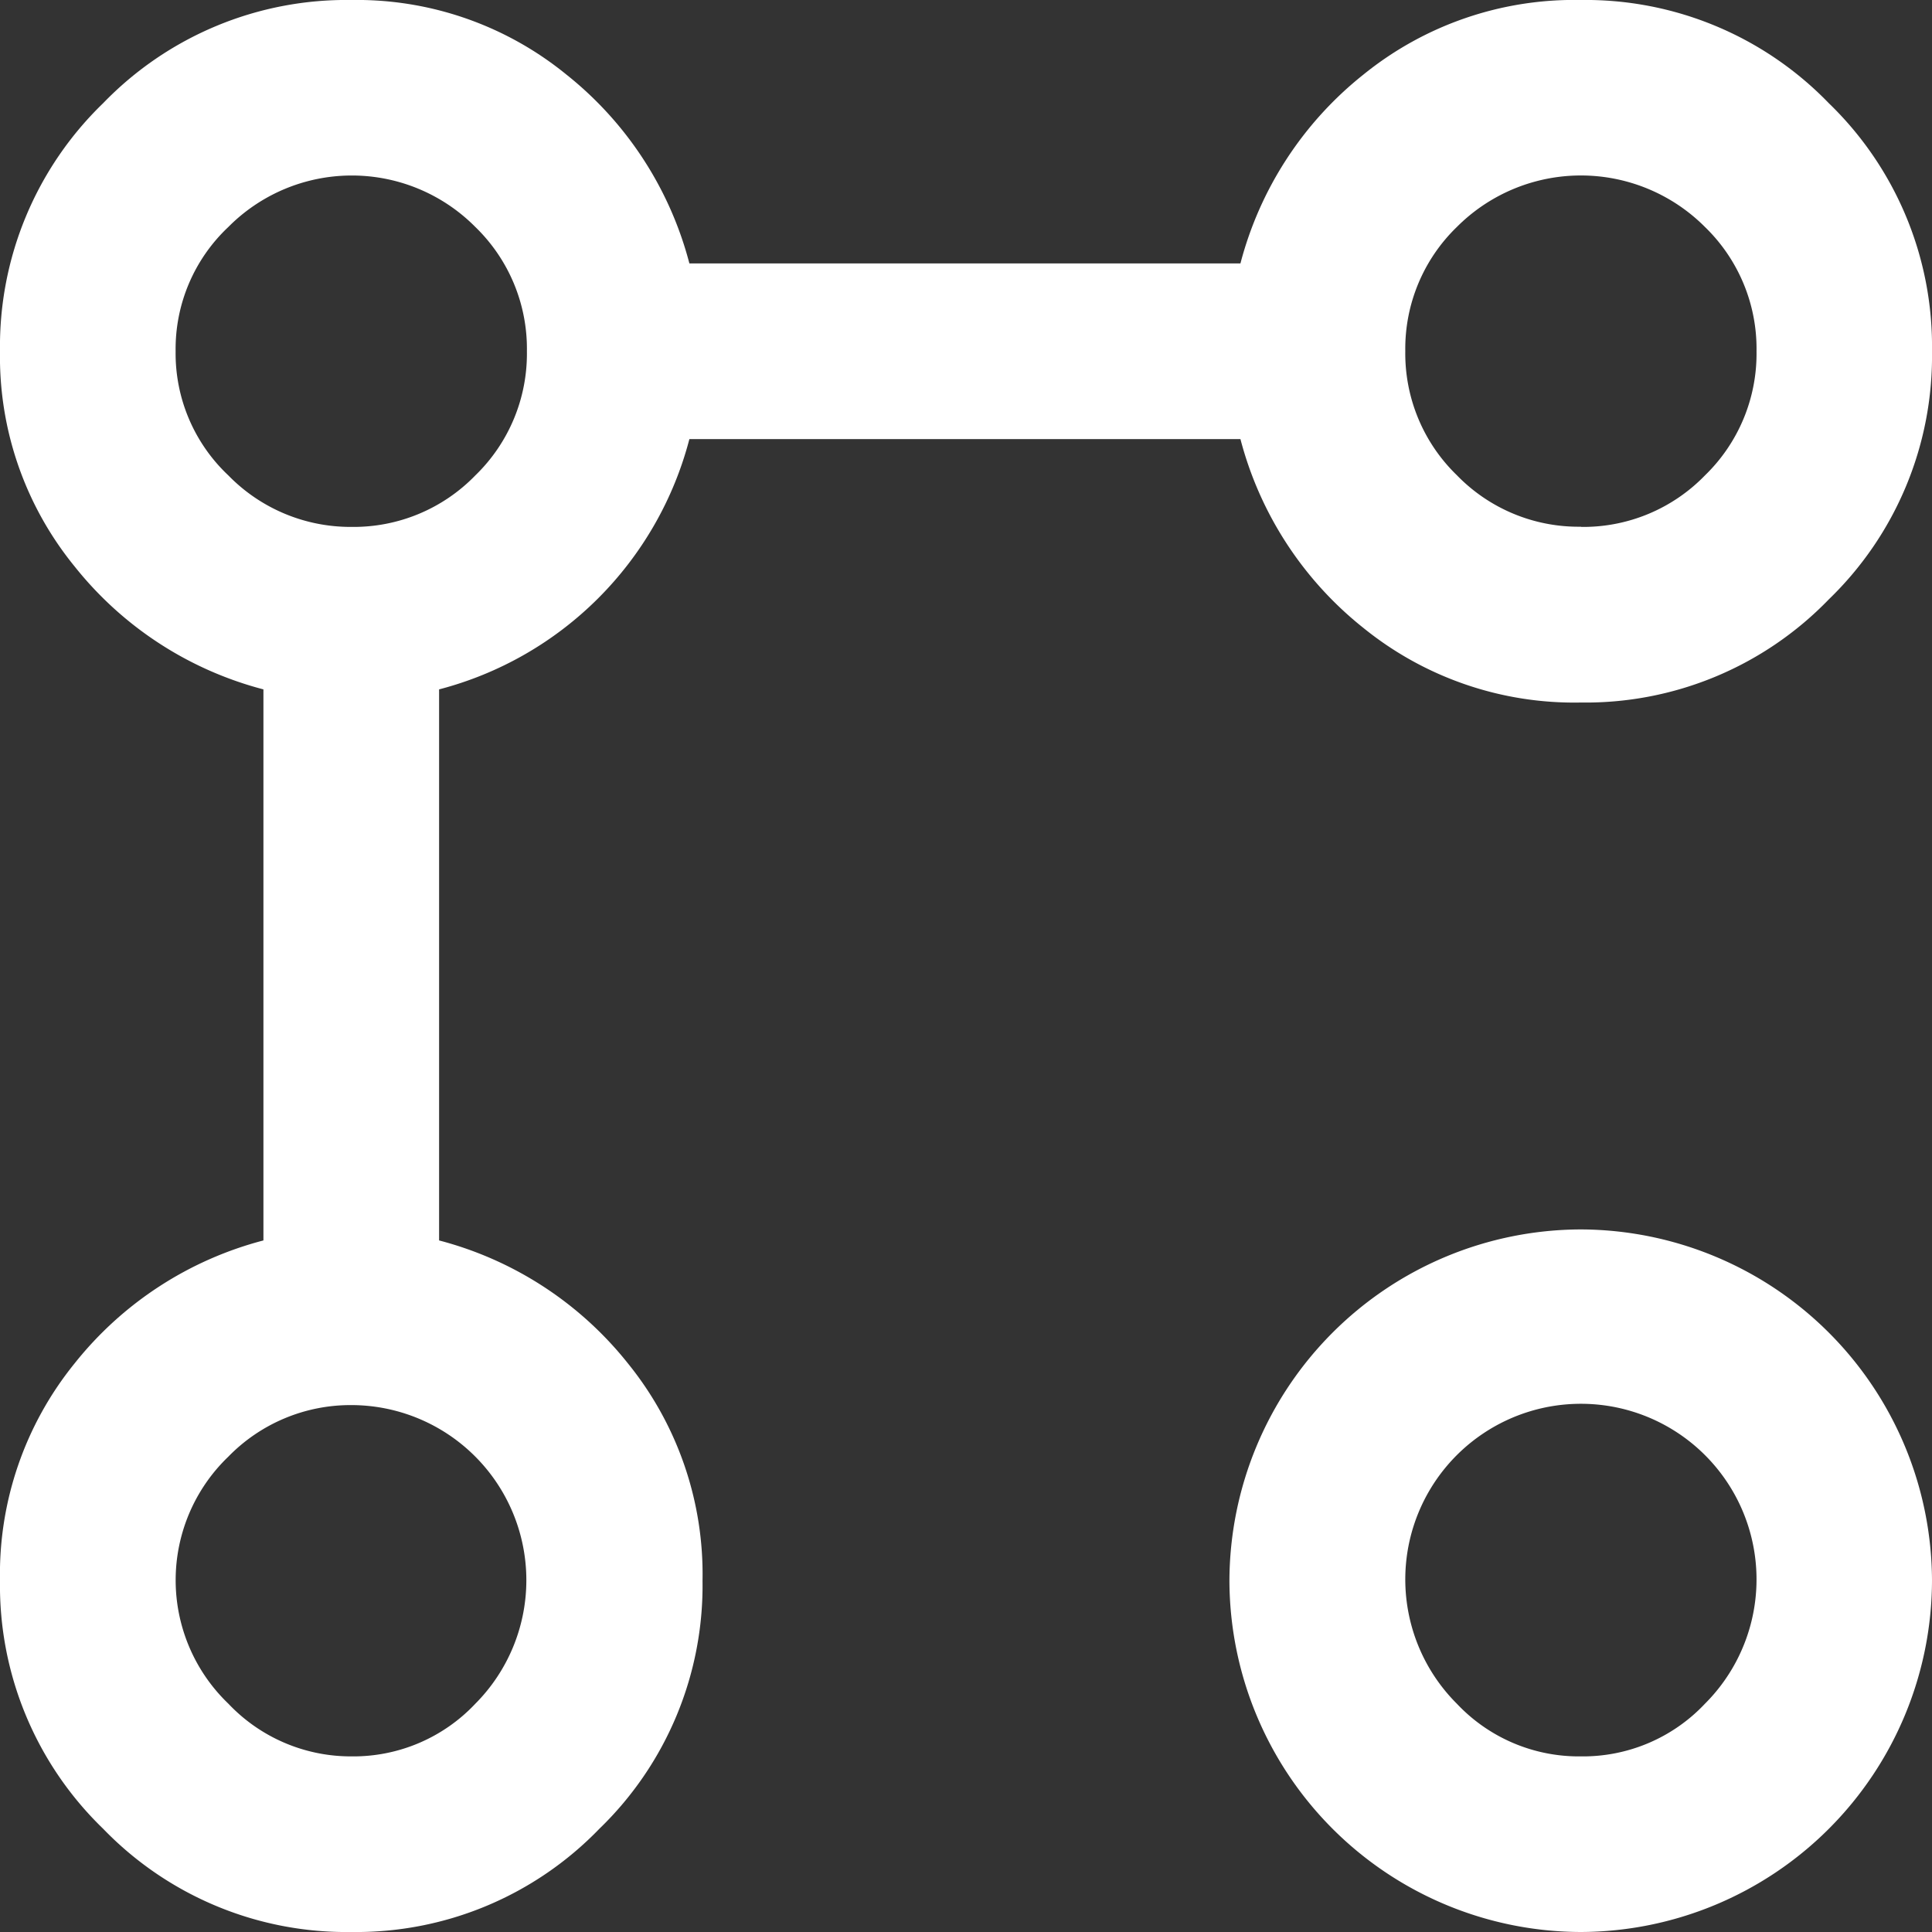 <?xml version="1.0" encoding="UTF-8"?>
<svg xmlns="http://www.w3.org/2000/svg" xmlns:xlink="http://www.w3.org/1999/xlink" width="40" height="40" viewBox="0 0 40 40">
  <rect x="0" y="0" width="40" height="40" fill="#333333" stroke="none"/>
  <defs>
    <clipPath id="a">
      <rect width="40" height="40" fill="none"></rect>
    </clipPath>
    <clipPath id="c">
      <rect width="40" height="40"></rect>
    </clipPath>
  </defs>
  <g id="b" clip-path="url(#c)">
    <g clip-path="url(#a)">
      <path d="M32.727,14.545A6.931,6.931,0,0,1,28.227,13a7.377,7.377,0,0,1-2.545-3.909H14.273a7.243,7.243,0,0,1-5.182,5.182V25.682A7.377,7.377,0,0,1,13,28.227a6.931,6.931,0,0,1,1.545,4.5,7,7,0,0,1-2.136,5.136A7,7,0,0,1,7.273,40a7,7,0,0,1-5.136-2.136A7,7,0,0,1,0,32.727a6.931,6.931,0,0,1,1.545-4.5,7.377,7.377,0,0,1,3.909-2.545V14.273a7.377,7.377,0,0,1-3.909-2.545A6.867,6.867,0,0,1,0,7.273,7,7,0,0,1,2.136,2.136,7,7,0,0,1,7.273,0a6.867,6.867,0,0,1,4.455,1.545,7.377,7.377,0,0,1,2.545,3.909H25.682a7.377,7.377,0,0,1,2.545-3.909A6.931,6.931,0,0,1,32.727,0a7,7,0,0,1,5.136,2.136A7,7,0,0,1,40,7.273a7,7,0,0,1-2.136,5.136,7,7,0,0,1-5.136,2.136M7.273,36.364a3.468,3.468,0,0,0,2.569-1.091,3.625,3.625,0,0,0-2.569-6.182,3.53,3.53,0,0,0-2.545,1.067,3.543,3.543,0,0,0,0,5.115,3.49,3.49,0,0,0,2.545,1.091m0-25.455A3.508,3.508,0,0,0,9.842,9.842a3.508,3.508,0,0,0,1.067-2.569A3.508,3.508,0,0,0,9.842,4.7a3.6,3.6,0,0,0-5.115,0A3.468,3.468,0,0,0,3.636,7.273,3.468,3.468,0,0,0,4.727,9.842a3.53,3.53,0,0,0,2.545,1.067M32.727,40a7.294,7.294,0,0,1-7.273-7.273,7.294,7.294,0,0,1,7.273-7.273A7.294,7.294,0,0,1,40,32.727,7.294,7.294,0,0,1,32.727,40m0-3.636A3.468,3.468,0,0,0,35.3,35.273a3.636,3.636,0,1,0-5.138,0,3.468,3.468,0,0,0,2.569,1.091m0-25.455A3.508,3.508,0,0,0,35.3,9.842a3.508,3.508,0,0,0,1.067-2.569A3.508,3.508,0,0,0,35.3,4.7a3.626,3.626,0,0,0-5.138,0,3.508,3.508,0,0,0-1.067,2.569,3.508,3.508,0,0,0,1.067,2.569,3.508,3.508,0,0,0,2.569,1.067" transform="translate(0 0)" fill="#fff"></path>
    </g>
  </g>
</svg>
